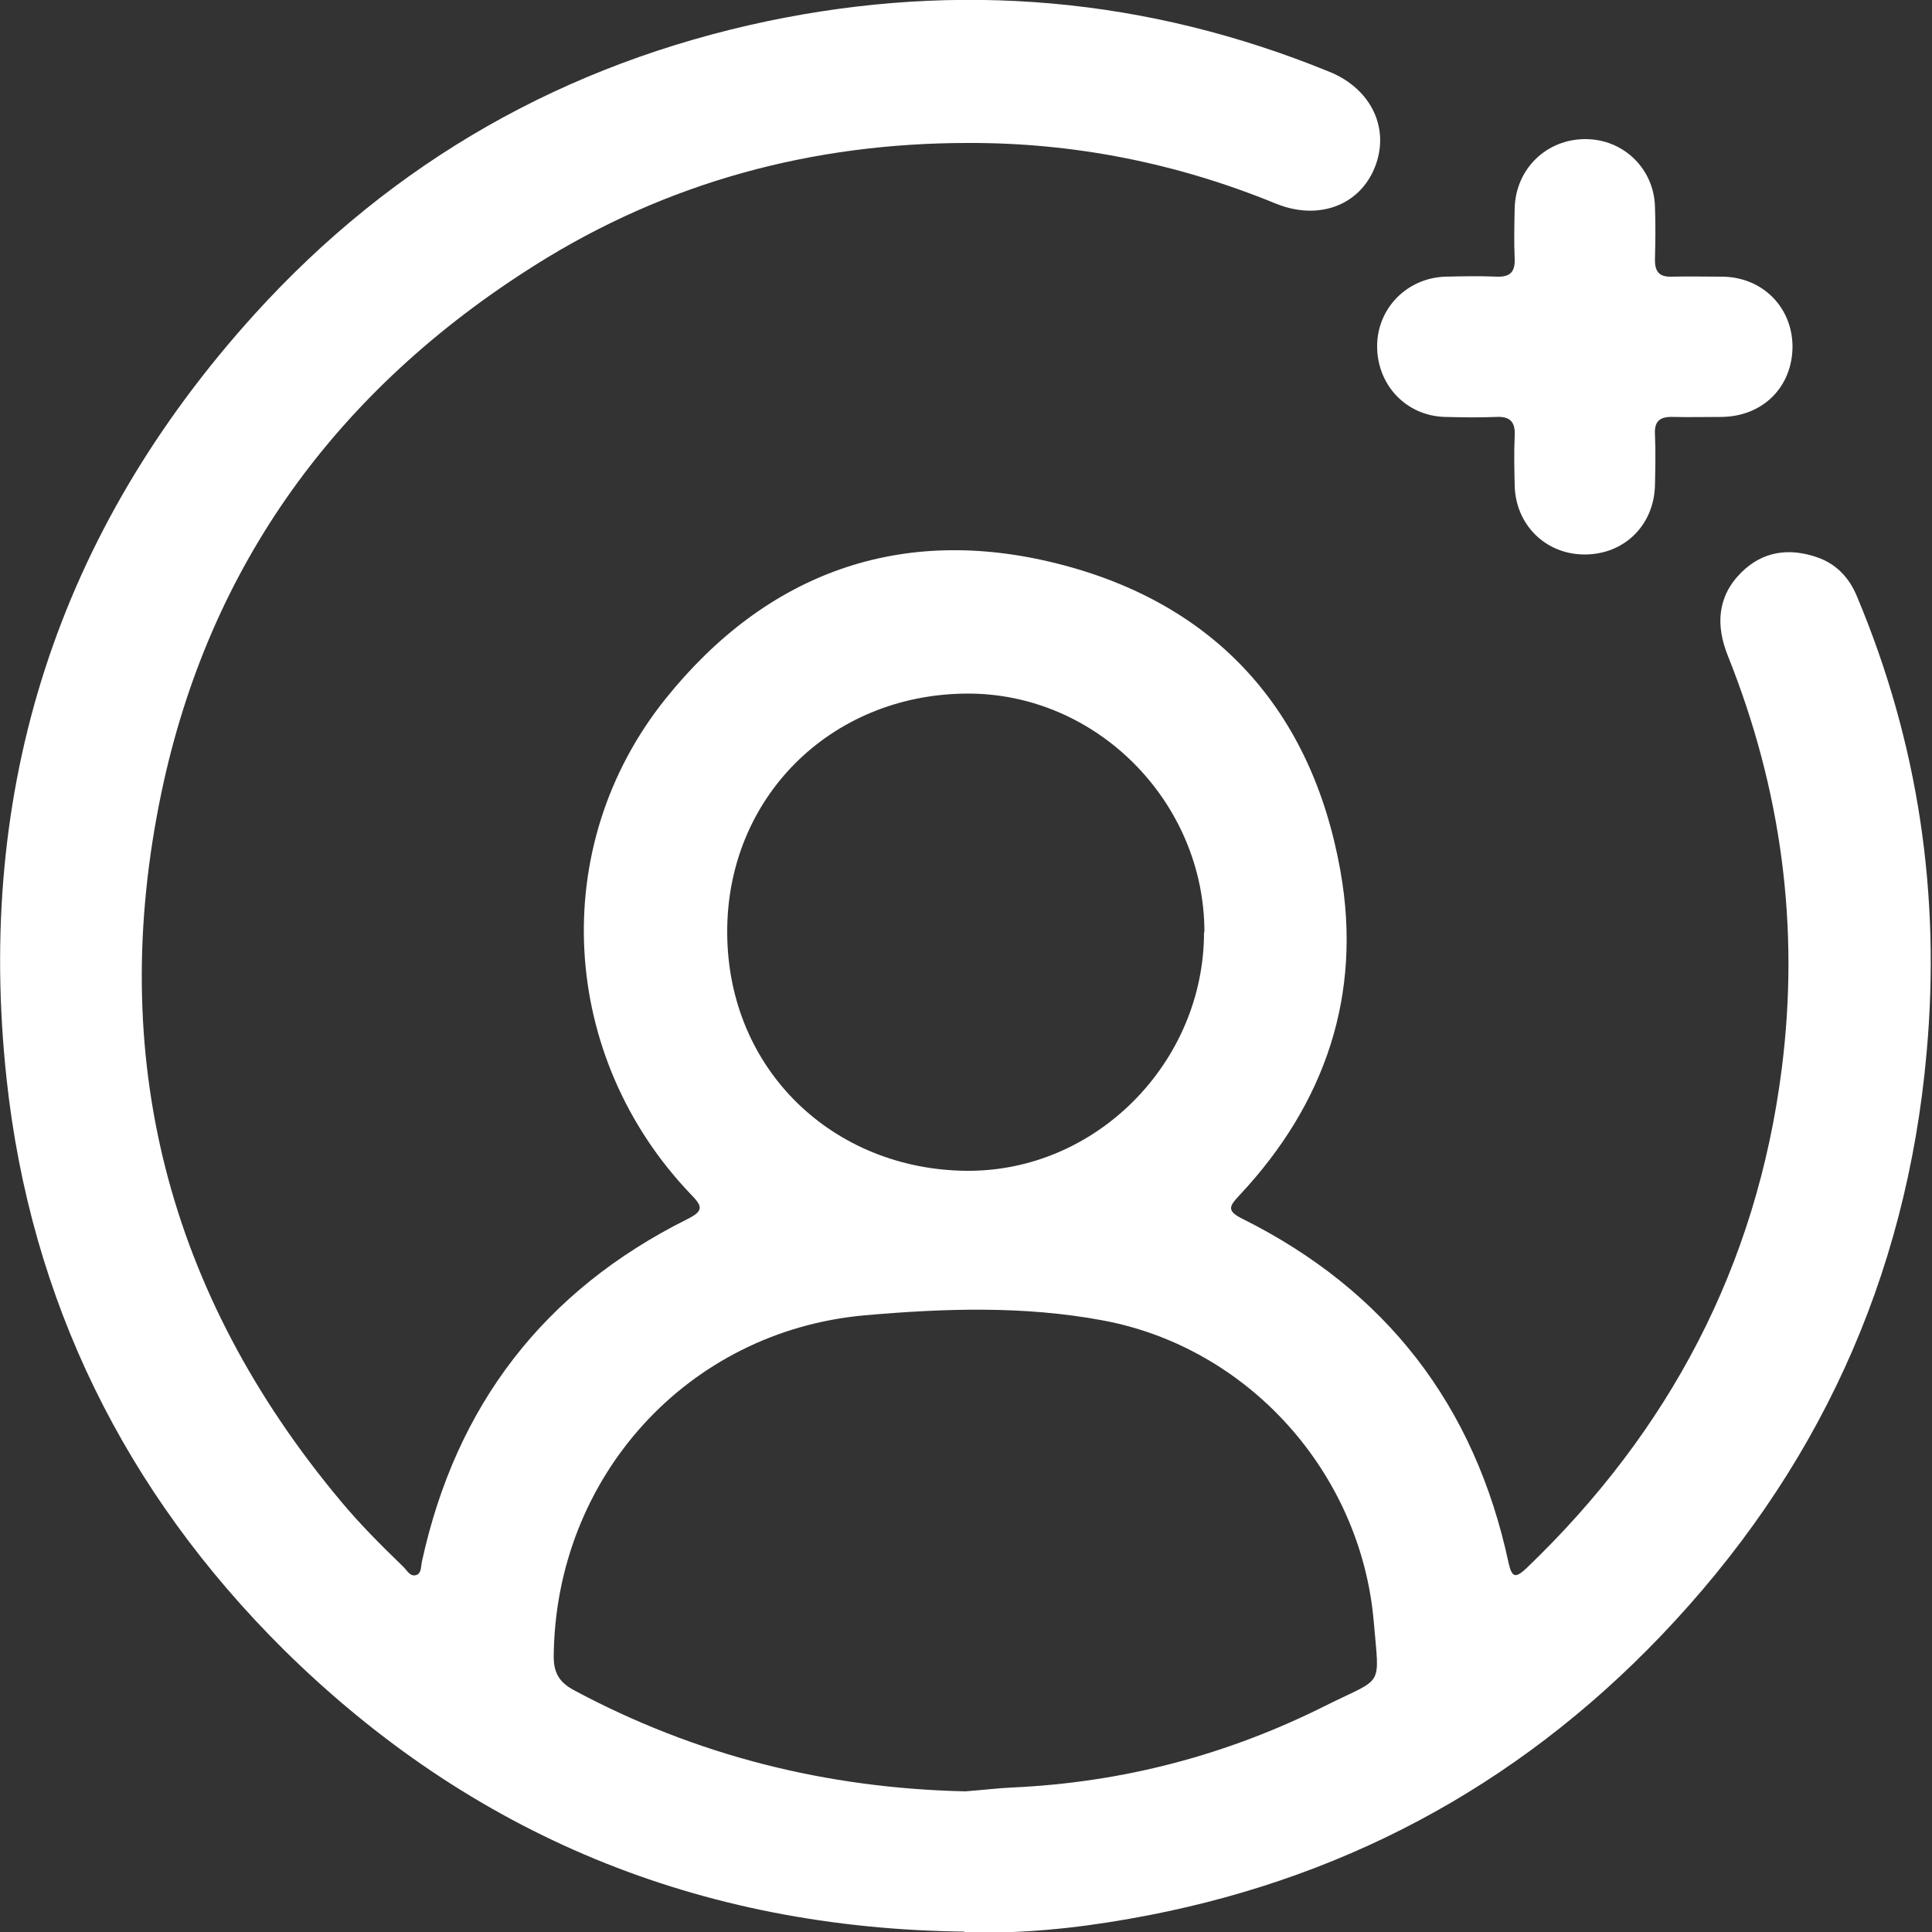 <svg xmlns="http://www.w3.org/2000/svg" id="Layer_1" data-name="Layer 1" viewBox="0 0 50 50"><rect x="0" y="0" width="50" height="50" fill="#333333" stroke="none"/><defs><style>      .cls-1 {        fill: #fff;      }    </style></defs><path class="cls-1" d="M24.96,49.99c-6.85-.08-12.75-2.49-17.62-7.3C3.24,38.62,.79,33.67,.17,27.92c-.81-7.52,1.32-14.16,6.42-19.79C10.18,4.17,14.63,1.65,19.85,.55,24.82-.49,29.69-.07,34.41,1.86c1.08,.44,1.57,1.47,1.17,2.47-.39,.98-1.45,1.39-2.56,.94-2.56-1.05-5.23-1.58-7.97-1.57-4.02,0-7.79,1.01-11.2,3.16-5.1,3.21-8.43,7.74-9.67,13.64-1.43,6.83,.15,12.98,4.64,18.35,.5,.6,1.05,1.15,1.61,1.69,.1,.09,.18,.28,.35,.22,.13-.05,.11-.22,.14-.35,.88-4.04,3.16-7.01,6.87-8.86,.44-.22,.38-.34,.09-.64-3.4-3.55-3.73-8.99-.66-12.82,2.62-3.27,6.1-4.53,10.16-3.5,4.08,1.03,6.57,3.79,7.31,7.95,.57,3.2-.39,6.02-2.61,8.39-.25,.27-.36,.4,.07,.61,3.73,1.86,6.02,4.84,6.89,8.9,.09,.41,.19,.4,.47,.14,3.69-3.54,5.95-7.81,6.6-12.91,.47-3.68-.01-7.24-1.39-10.69-.32-.79-.28-1.54,.34-2.16,.55-.55,1.23-.65,1.96-.4,.5,.17,.84,.53,1.04,1.02,1.59,3.79,2.17,7.72,1.8,11.81-.52,5.84-2.84,10.87-6.88,15.09-3.77,3.94-8.38,6.38-13.76,7.32-1.41,.25-2.83,.39-4.27,.35Zm.02-3.63c.41-.03,.81-.08,1.22-.1,2.86-.13,5.56-.84,8.11-2.12,1.52-.76,1.39-.42,1.24-2.2-.34-3.82-3.23-7.07-7.02-7.77-2.04-.38-4.1-.31-6.15-.13-4.59,.41-8.01,4.19-8.05,8.83,0,.43,.15,.67,.52,.87,3.17,1.7,6.55,2.54,10.13,2.62Zm6.19-22.24c0-3.36-2.79-6.2-6.17-6.17-3.51,.03-6.2,2.7-6.18,6.2,.02,3.55,2.75,6.11,6.17,6.15,3.38,.04,6.17-2.81,6.17-6.17Z"></path><path class="cls-1" d="M41.03,3.6c.98,0,1.77,.76,1.8,1.74,.02,.46,.01,.93,0,1.39,0,.31,.12,.44,.43,.43,.44-.01,.89,0,1.33,0,1.03,.02,1.79,.79,1.8,1.8,0,1.04-.75,1.81-1.82,1.83-.43,0-.85,.01-1.28,0-.33-.01-.48,.11-.46,.45,.02,.44,.01,.89,0,1.33-.03,1.03-.8,1.78-1.82,1.78-1.01,0-1.79-.77-1.81-1.79-.01-.43-.02-.85,0-1.28,.02-.35-.11-.51-.48-.49-.44,.02-.89,.01-1.33,0-1.01-.03-1.76-.84-1.75-1.85,.01-.97,.78-1.75,1.77-1.78,.44-.01,.89-.02,1.33,0,.33,.01,.47-.11,.46-.45-.02-.44-.01-.89,0-1.33,.03-1.01,.82-1.78,1.83-1.78Z"></path></svg>